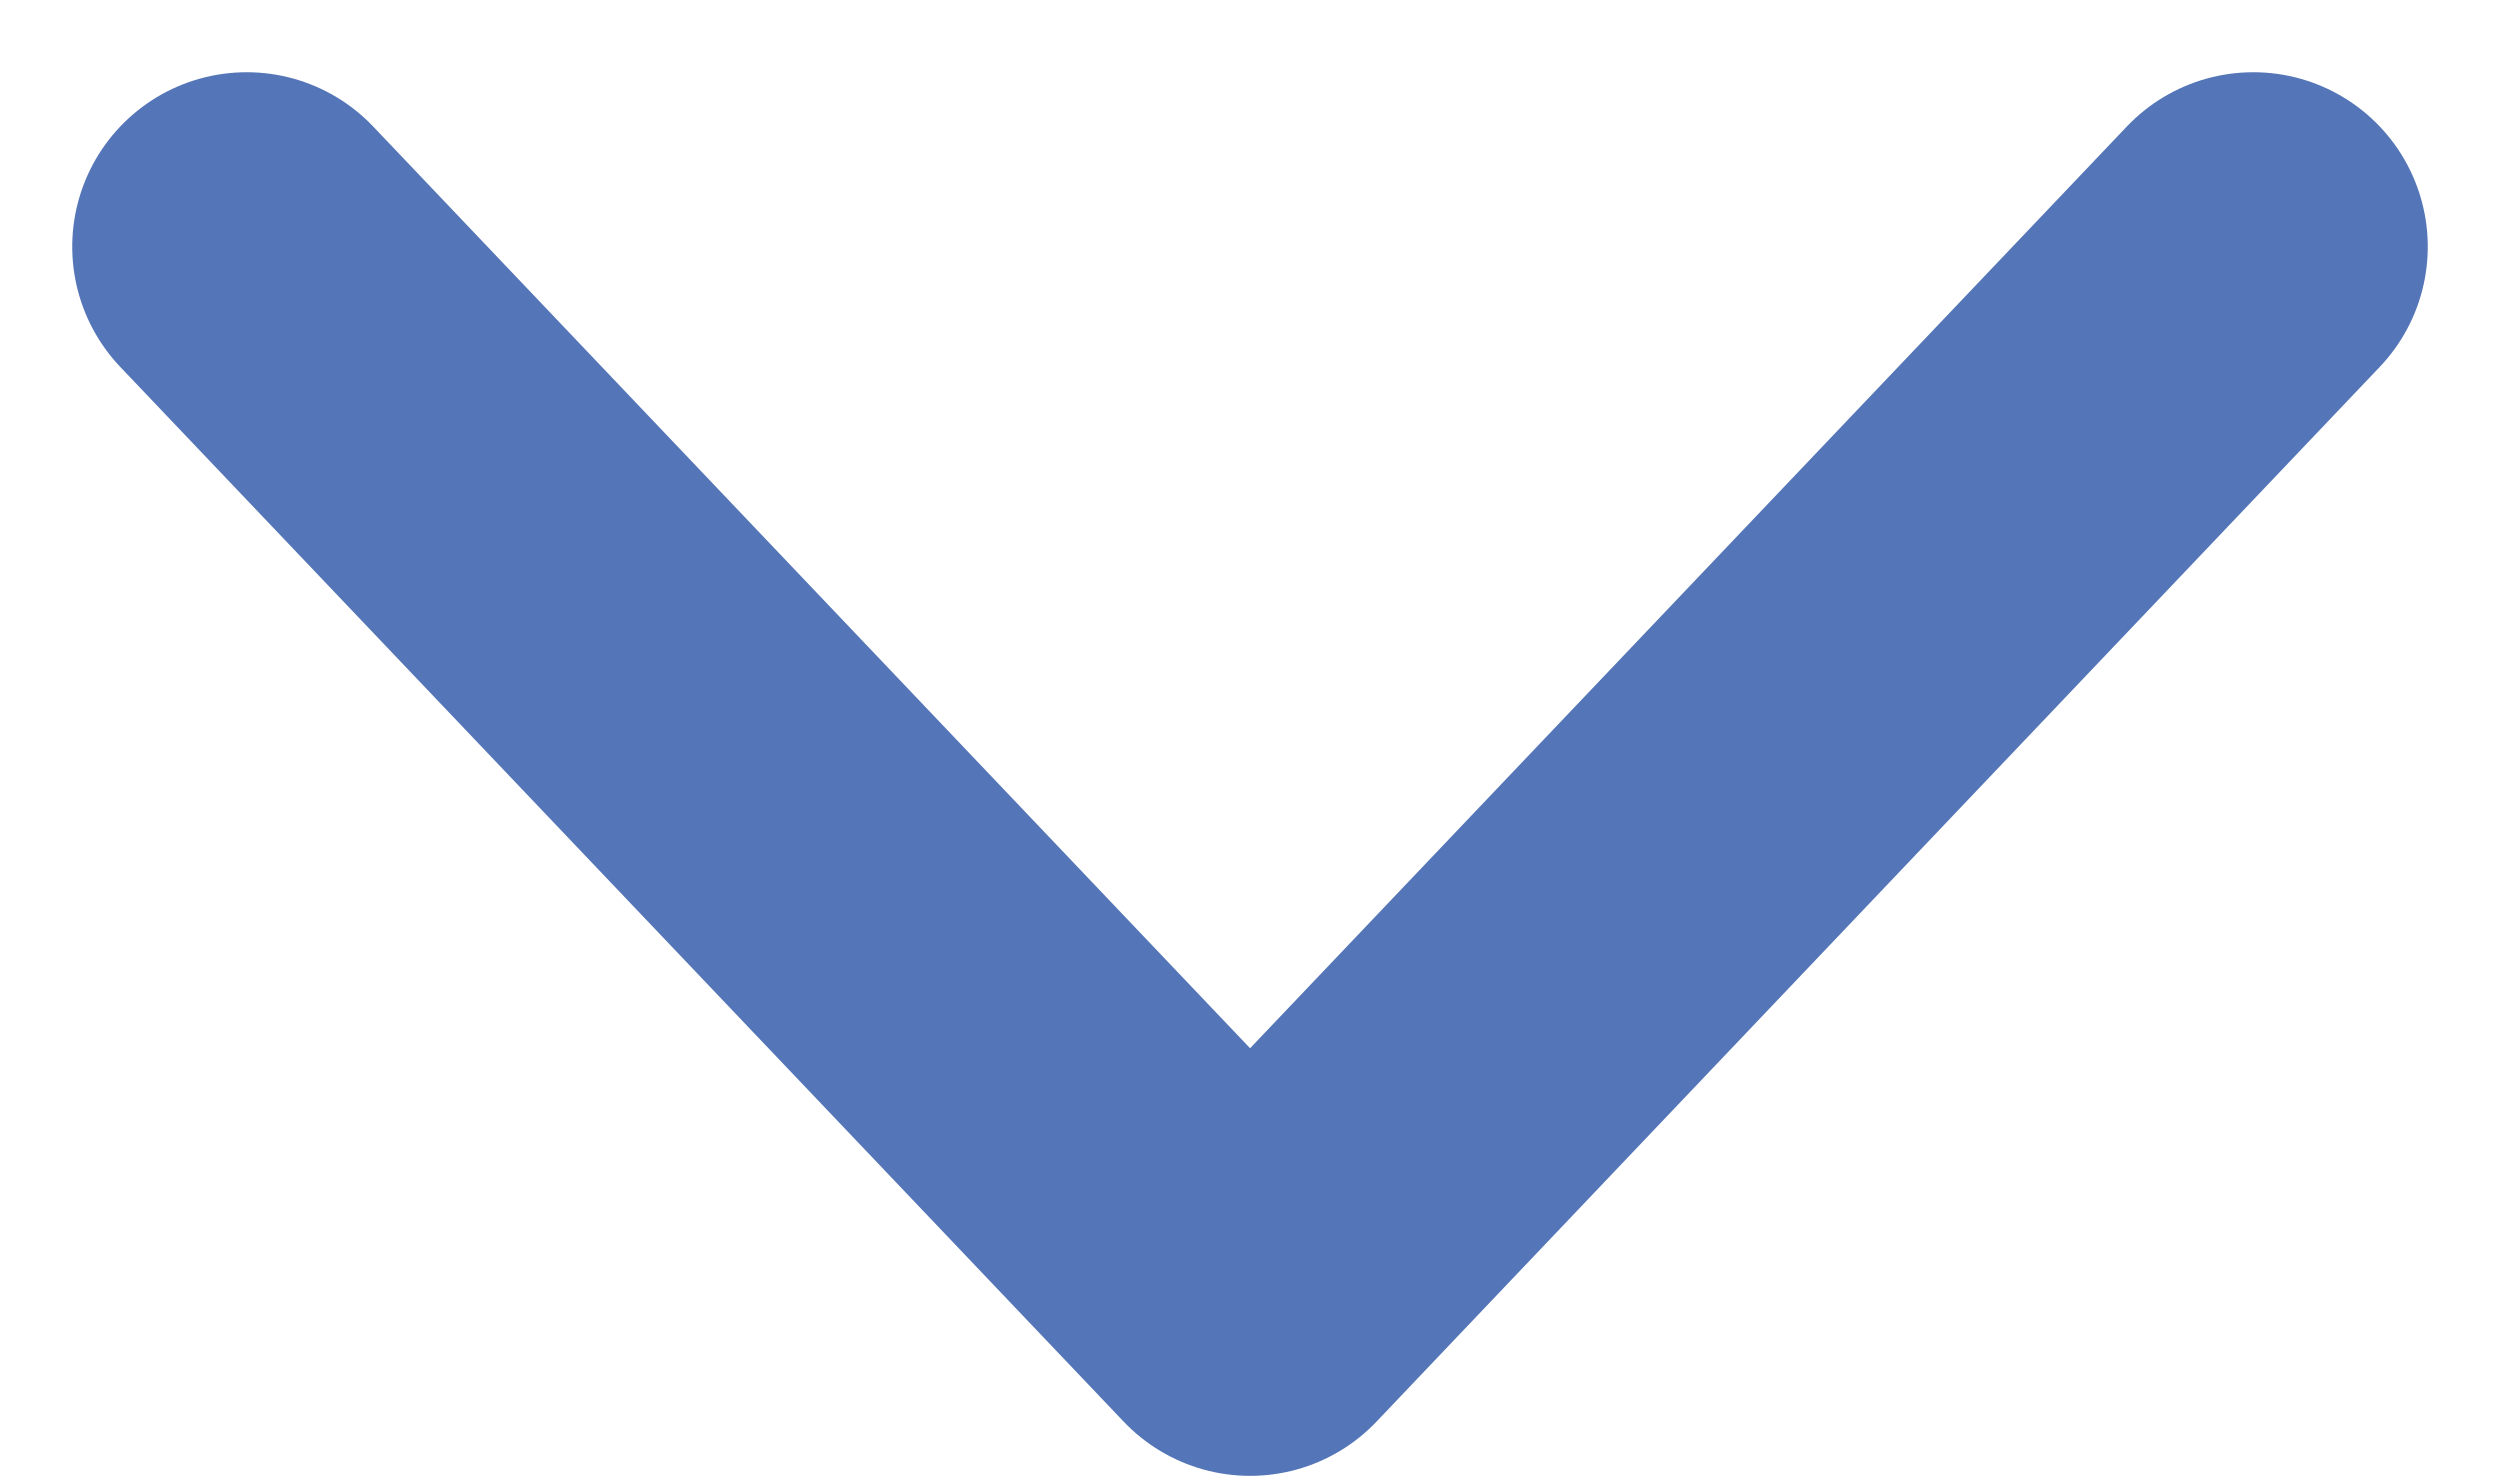 <svg xmlns="http://www.w3.org/2000/svg" width="14.329" height="8.459" viewBox="0 0 14.329 8.459">
  <g id="Groupe_2406" data-name="Groupe 2406" transform="translate(12.915 1.414) rotate(90)">
    <path id="Tracé_1347" data-name="Tracé 1347" d="M0-11.989l6.045-5.751L0-23.49" transform="translate(0 23.49)" fill="none" stroke="#5475b7" stroke-linecap="round" stroke-linejoin="round" stroke-width="2"/>
  </g>
</svg>
